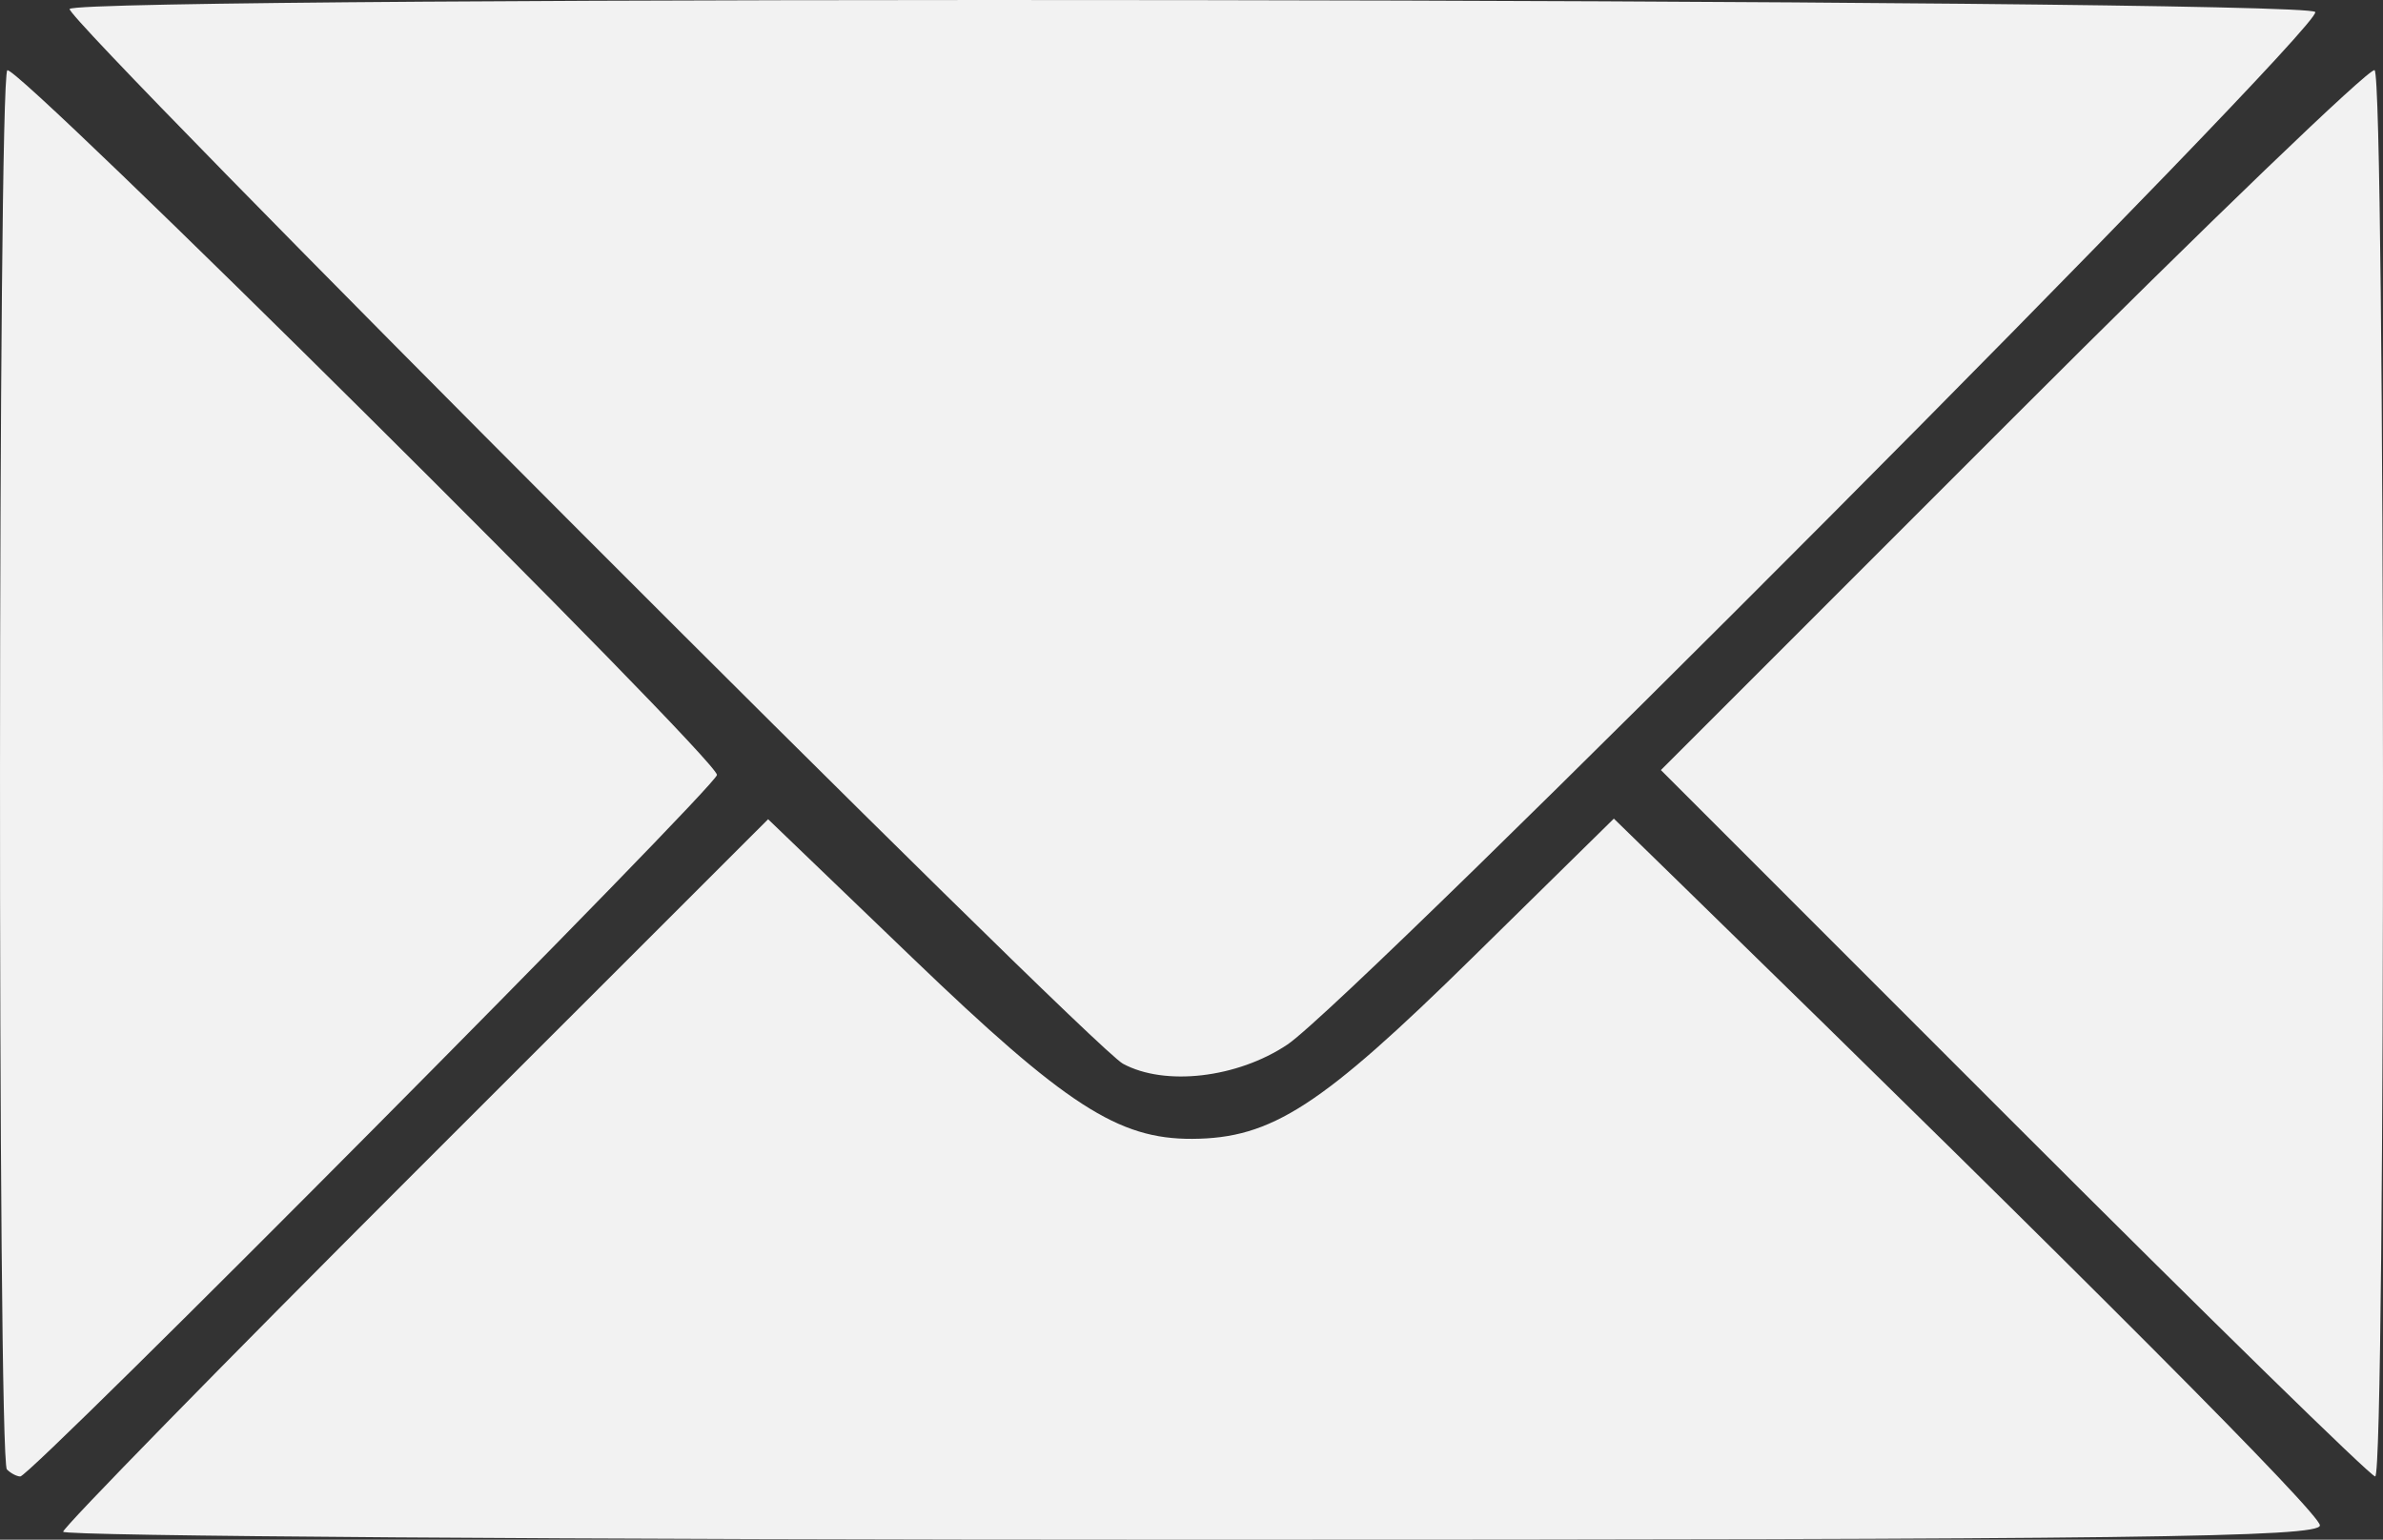 <?xml version="1.0" encoding="UTF-8" standalone="no"?>
<!-- Created with Inkscape (http://www.inkscape.org/) -->

<svg
   xmlns:dc="http://purl.org/dc/elements/1.1/"
   xmlns:cc="http://creativecommons.org/ns#"
   xmlns:rdf="http://www.w3.org/1999/02/22-rdf-syntax-ns#"
   xmlns:svg="http://www.w3.org/2000/svg"
   xmlns="http://www.w3.org/2000/svg"
   xmlns:sodipodi="http://sodipodi.sourceforge.net/DTD/sodipodi-0.dtd"
   xmlns:inkscape="http://www.inkscape.org/namespaces/inkscape"
   width="63.774mm"
   height="41.216mm"
   viewBox="0 0 225.972 146.04"
   id="svg2"
   version="1.1"
   inkscape:version="0.91pre4 r13712"
   sodipodi:docname="letter.svg">
  <rect x="0" y="0" width="225.972" height="146.04" fill="#333333" stroke="none"/>
  <defs
     id="defs4" />
  <sodipodi:namedview
     id="base"
     pagecolor="#ffffff"
     bordercolor="#666666"
     borderopacity="1.0"
     inkscape:pageopacity="0.0"
     inkscape:pageshadow="2"
     inkscape:zoom="2.2230469"
     inkscape:cx="118.86314"
     inkscape:cy="82.27141"
     inkscape:document-units="px"
     inkscape:current-layer="layer1"
     showgrid="false"
     fit-margin-top="0"
     fit-margin-left="0"
     fit-margin-right="0"
     fit-margin-bottom="0"
     inkscape:window-width="1280"
     inkscape:window-height="962"
     inkscape:window-x="-8"
     inkscape:window-y="-8"
     inkscape:window-maximized="1" />
  <g
     inkscape:label="Ebene 1"
     inkscape:groupmode="layer"
     id="layer1"
     transform="translate(-18.766,-28.375)">
    <path
       style="fill:#f2f2f2;fill-opacity:1"
       d="m 24.753,173.66 c 0,-0.416 15.041,-15.792 33.425,-34.169 l 33.425,-33.414 13.642,13.112 c 14.599,14.032 19.553,17.239 26.574,17.204 7.526,-0.037 12.206,-3.063 26.553,-17.168 l 13.43,-13.204 6.226,6.071 c 38.947,37.983 60.726,59.847 60.726,60.965 0,1.135 -17.553,1.357 -107,1.357 -58.85,0 -107,-0.34 -107,-0.756 z m -5.333,-5.911 c -0.897,-0.897 -0.858,-131.808 0.039,-132.706 0.78,-0.78 67.294,65.278 67.294,66.832 0,1.032 -65.039,66.541 -66.063,66.541 -0.332,0 -0.904,-0.3 -1.27,-0.667 z M 209.753,134.915 176.264,101.415 209.696,67.972 c 18.388,-18.394 33.798,-33.217 34.244,-32.941 1.025,0.634 1.082,133.384 0.057,133.384 -0.416,0 -15.826,-15.075 -34.244,-33.5 z m -84.5,-5.646 C 122.075,127.544 24.813,30.127 25.369,29.226 c 0.809,-1.31 212.134,-1.025 212.944,0.287 0.821,1.328 -91.087,93.674 -97.482,97.947 -4.739,3.166 -11.607,3.963 -15.579,1.808 z"
       id="path3347"
       inkscape:connector-curvature="0"
       sodipodi:nodetypes="sscssscsssssssssccsssccsssss" />
  </g>
</svg>

